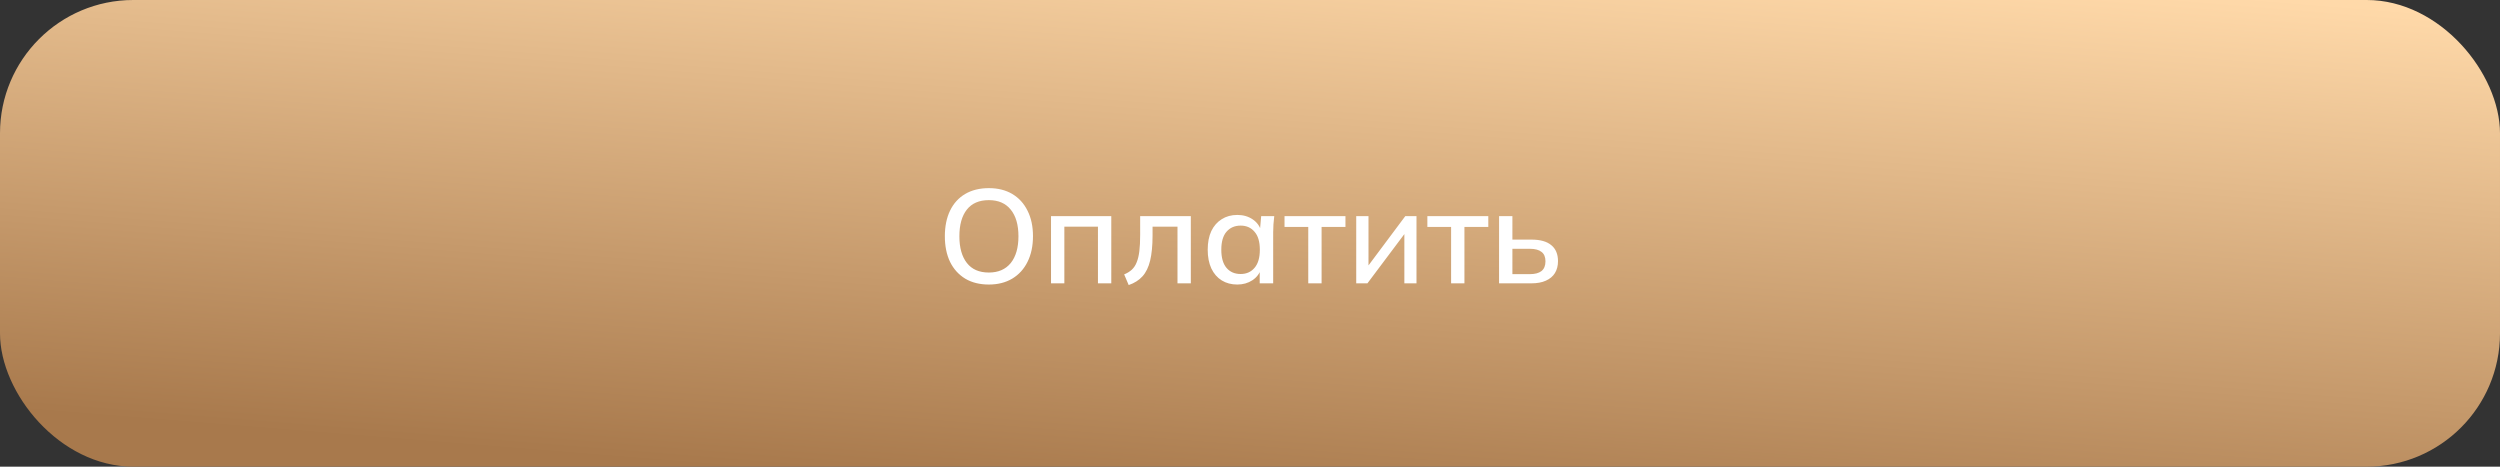 <?xml version="1.0" encoding="UTF-8"?> <svg xmlns="http://www.w3.org/2000/svg" width="300" height="56" viewBox="0 0 300 56" fill="none"><rect x="0" y="0" width="300" height="56" fill="#333333" stroke="none"/><rect width="300" height="56" rx="16" fill="url(#paint0_linear_4226_87)"></rect><path d="M113.382 28.352C113.382 27.168 113.59 26.144 114.006 25.28C114.422 24.416 115.024 23.749 115.814 23.28C116.614 22.811 117.563 22.576 118.662 22.576C119.75 22.576 120.688 22.811 121.477 23.28C122.267 23.749 122.875 24.416 123.302 25.28C123.739 26.144 123.958 27.163 123.958 28.336C123.958 29.52 123.739 30.549 123.302 31.424C122.875 32.288 122.262 32.96 121.462 33.44C120.672 33.909 119.739 34.144 118.662 34.144C117.563 34.144 116.619 33.909 115.83 33.44C115.04 32.96 114.432 32.288 114.006 31.424C113.59 30.549 113.382 29.525 113.382 28.352ZM115.126 28.352C115.126 29.717 115.424 30.784 116.022 31.552C116.619 32.32 117.499 32.704 118.662 32.704C119.792 32.704 120.667 32.325 121.286 31.568C121.904 30.8 122.214 29.728 122.214 28.352C122.214 26.976 121.904 25.909 121.286 25.152C120.678 24.395 119.803 24.016 118.662 24.016C117.499 24.016 116.619 24.395 116.022 25.152C115.424 25.909 115.126 26.976 115.126 28.352ZM126.122 34V25.936H133.354V34H131.754V27.2H127.722V34H126.122ZM135.443 34.208L134.899 32.928C135.261 32.779 135.565 32.592 135.811 32.368C136.067 32.133 136.264 31.835 136.403 31.472C136.552 31.109 136.659 30.661 136.723 30.128C136.787 29.595 136.819 28.949 136.819 28.192V25.936H142.899V34H141.299V27.2H138.307V28.24C138.307 29.456 138.211 30.464 138.019 31.264C137.827 32.064 137.517 32.699 137.091 33.168C136.675 33.627 136.125 33.973 135.443 34.208ZM148.477 34.144C147.763 34.144 147.139 33.979 146.605 33.648C146.072 33.317 145.656 32.837 145.357 32.208C145.069 31.579 144.925 30.832 144.925 29.968C144.925 29.093 145.069 28.347 145.357 27.728C145.656 27.109 146.072 26.635 146.605 26.304C147.139 25.963 147.763 25.792 148.477 25.792C149.181 25.792 149.795 25.968 150.317 26.32C150.84 26.672 151.187 27.152 151.357 27.76H151.181L151.341 25.936H152.909C152.877 26.267 152.845 26.597 152.813 26.928C152.792 27.248 152.781 27.563 152.781 27.872V34H151.165V32.208H151.341C151.171 32.805 150.819 33.28 150.285 33.632C149.763 33.973 149.16 34.144 148.477 34.144ZM148.877 32.88C149.571 32.88 150.125 32.635 150.541 32.144C150.968 31.653 151.181 30.928 151.181 29.968C151.181 29.008 150.968 28.288 150.541 27.808C150.125 27.317 149.571 27.072 148.877 27.072C148.173 27.072 147.608 27.317 147.181 27.808C146.765 28.288 146.557 29.008 146.557 29.968C146.557 30.928 146.765 31.653 147.181 32.144C147.597 32.635 148.163 32.88 148.877 32.88ZM156.991 34V27.232H154.143V25.936H161.455V27.232H158.591V34H156.991ZM162.747 34V25.936H164.219V32.448H163.771L168.635 25.936H169.979V34H168.523V27.472H168.987L164.091 34H162.747ZM174.132 34V27.232H171.284V25.936H178.596V27.232H175.732V34H174.132ZM179.888 34V25.936H181.488V28.752H183.776C184.832 28.752 185.627 28.976 186.16 29.424C186.693 29.861 186.96 30.501 186.96 31.344C186.96 31.888 186.837 32.363 186.592 32.768C186.347 33.163 185.984 33.467 185.504 33.68C185.035 33.893 184.459 34 183.776 34H179.888ZM181.488 32.896H183.6C184.197 32.896 184.656 32.773 184.976 32.528C185.296 32.272 185.456 31.883 185.456 31.36C185.456 30.837 185.296 30.459 184.976 30.224C184.667 29.979 184.208 29.856 183.6 29.856H181.488V32.896Z" fill="white"></path><defs><linearGradient id="paint0_linear_4226_87" x1="85.405" y1="56" x2="91.118" y2="-14.793" gradientUnits="userSpaceOnUse"><stop stop-color="#A8794C"></stop><stop offset="1" stop-color="#FFD9A9"></stop></linearGradient></defs></svg> 